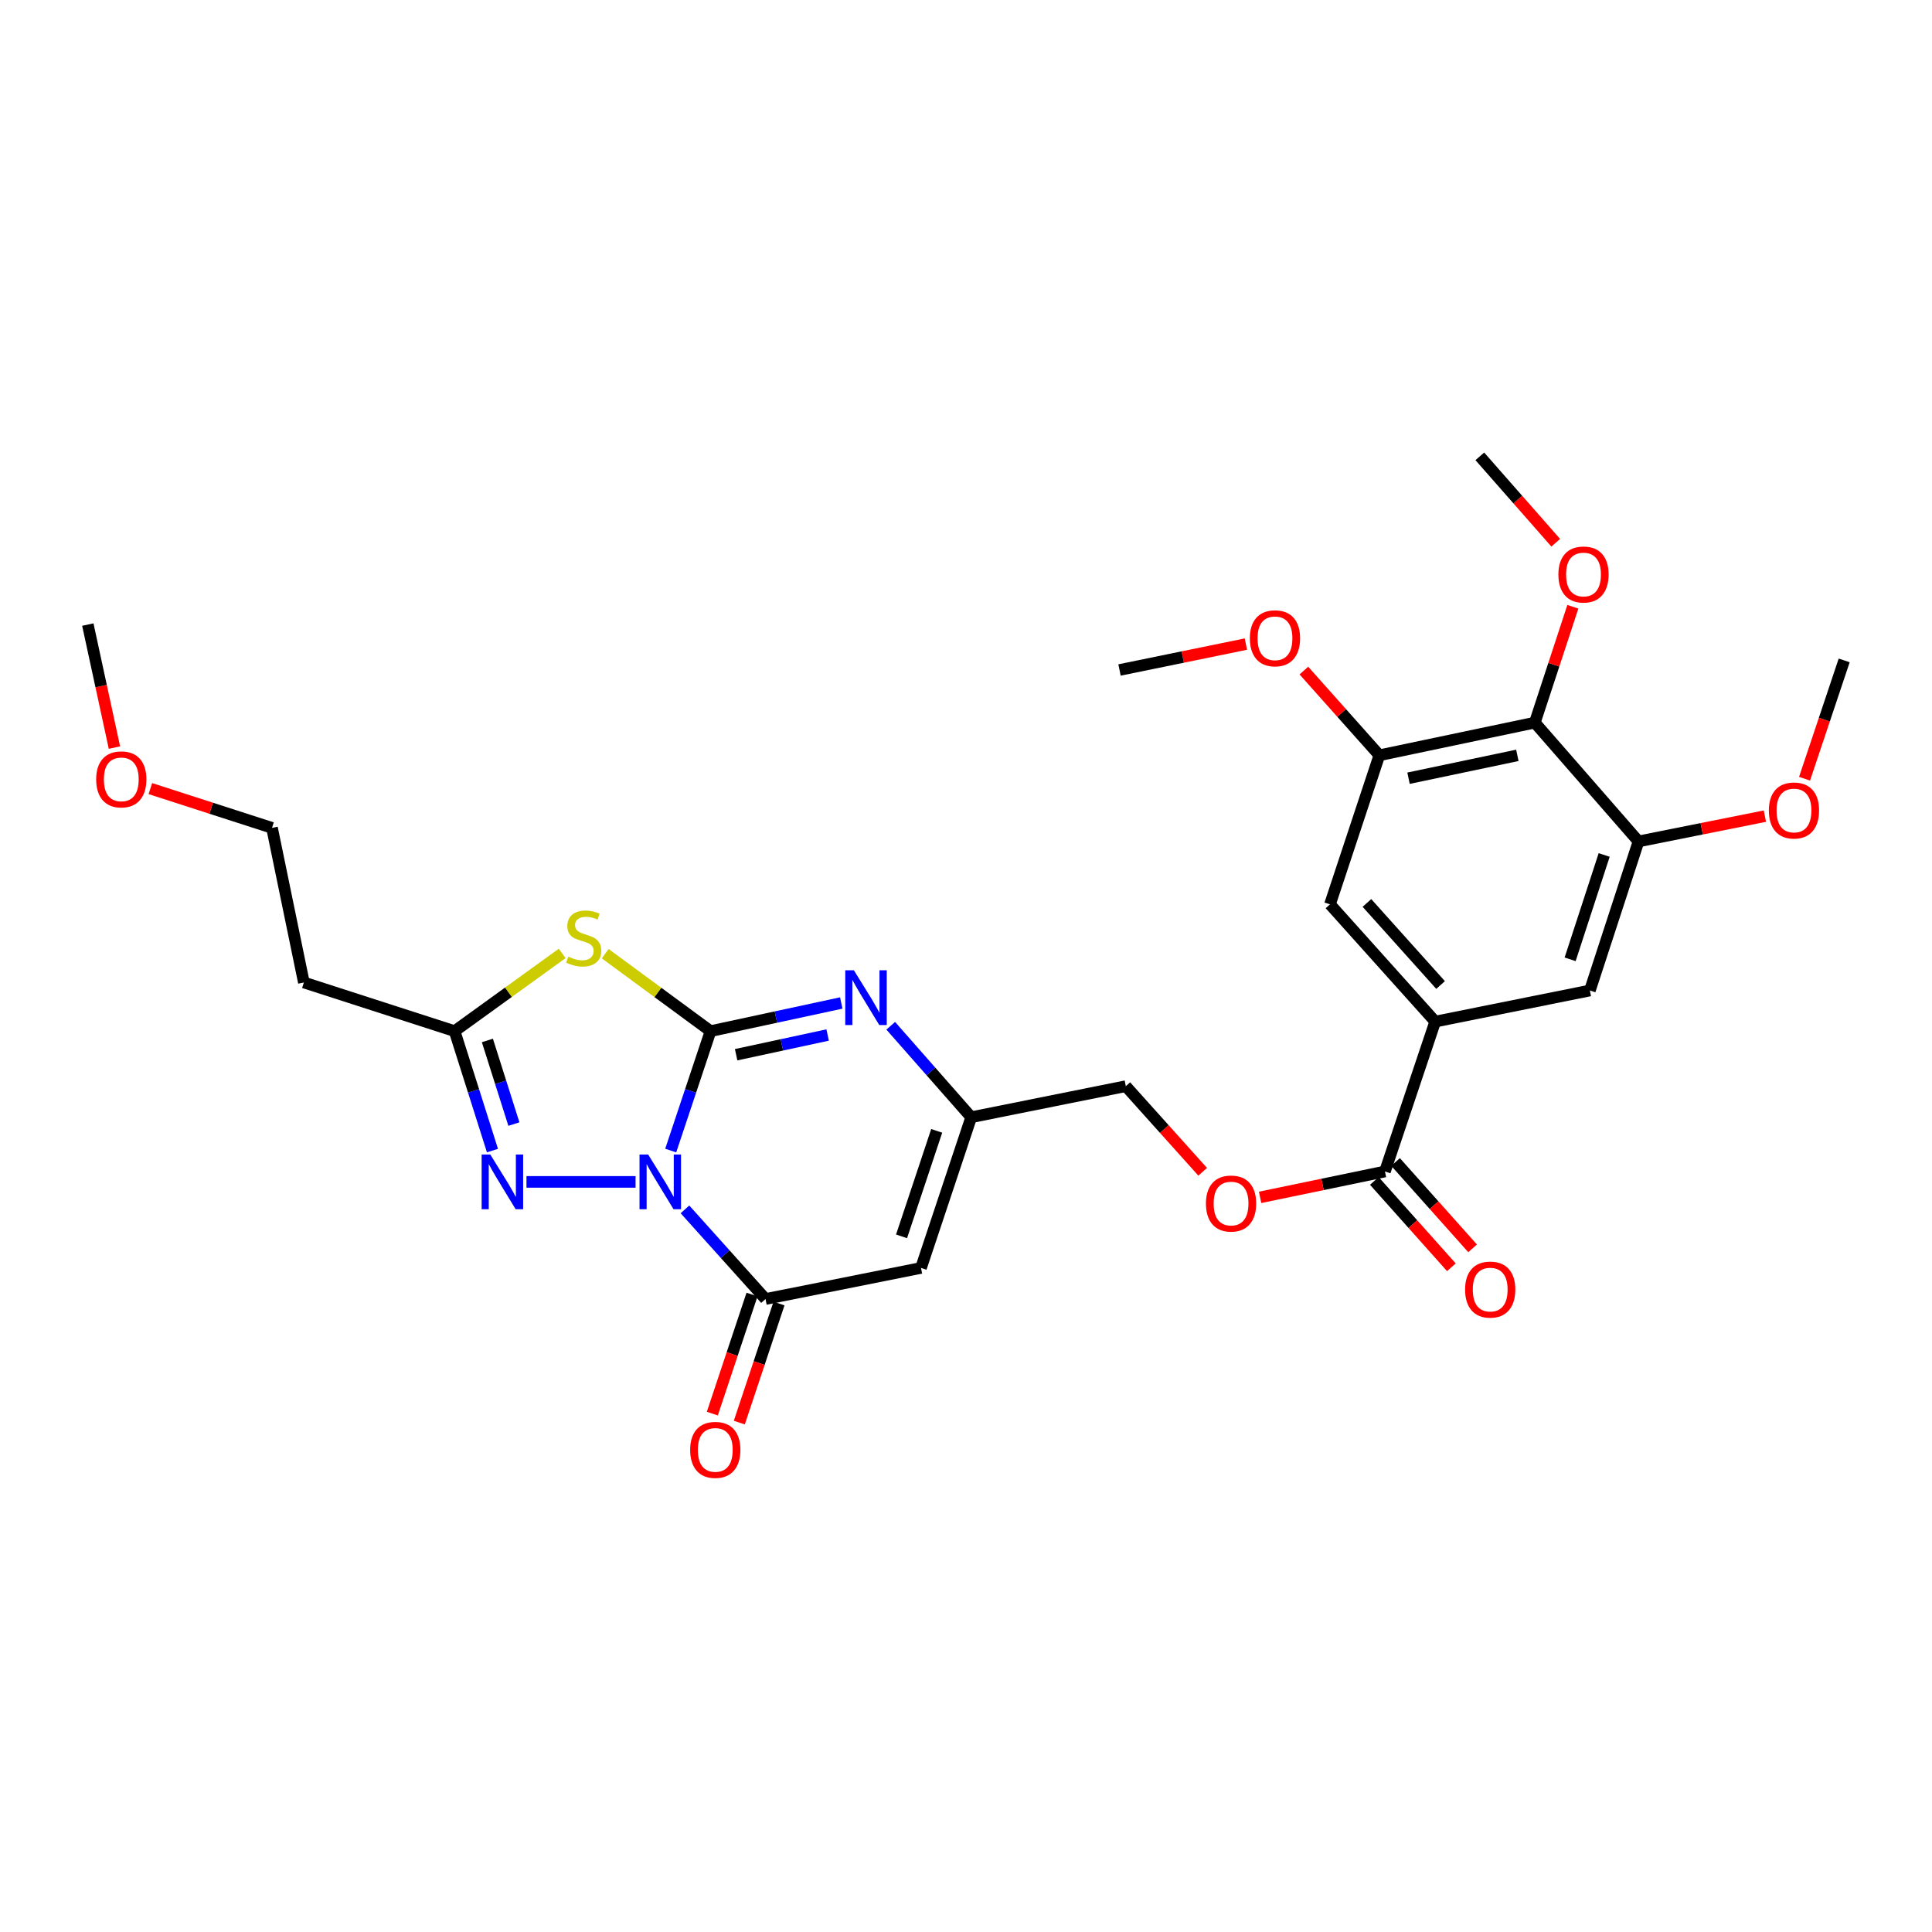 <?xml version='1.0' encoding='iso-8859-1'?>
<svg version='1.1' baseProfile='full'
              xmlns='http://www.w3.org/2000/svg'
                      xmlns:rdkit='http://www.rdkit.org/xml'
                      xmlns:xlink='http://www.w3.org/1999/xlink'
                  xml:space='preserve'
width='1000px' height='1000px' viewBox='0 0 1000 1000'>
<!-- END OF HEADER -->
<rect style='opacity:1.0;fill:#FFFFFF;stroke:none' width='1000' height='1000' x='0' y='0'> </rect>
<path class='bond-0' d='M 347.163,595.53 L 357.468,564.623' style='fill:none;fill-rule:evenodd;stroke:#0000FF;stroke-width:6px;stroke-linecap:butt;stroke-linejoin:miter;stroke-opacity:1' />
<path class='bond-0' d='M 357.468,564.623 L 367.772,533.717' style='fill:none;fill-rule:evenodd;stroke:#000000;stroke-width:6px;stroke-linecap:butt;stroke-linejoin:miter;stroke-opacity:1' />
<path class='bond-2' d='M 354.534,625.969 L 375.379,649.171' style='fill:none;fill-rule:evenodd;stroke:#0000FF;stroke-width:6px;stroke-linecap:butt;stroke-linejoin:miter;stroke-opacity:1' />
<path class='bond-2' d='M 375.379,649.171 L 396.225,672.373' style='fill:none;fill-rule:evenodd;stroke:#000000;stroke-width:6px;stroke-linecap:butt;stroke-linejoin:miter;stroke-opacity:1' />
<path class='bond-3' d='M 328.974,611.746 L 272.502,611.746' style='fill:none;fill-rule:evenodd;stroke:#0000FF;stroke-width:6px;stroke-linecap:butt;stroke-linejoin:miter;stroke-opacity:1' />
<path class='bond-1' d='M 367.772,533.717 L 340.511,513.666' style='fill:none;fill-rule:evenodd;stroke:#000000;stroke-width:6px;stroke-linecap:butt;stroke-linejoin:miter;stroke-opacity:1' />
<path class='bond-1' d='M 340.511,513.666 L 313.25,493.616' style='fill:none;fill-rule:evenodd;stroke:#CCCC00;stroke-width:6px;stroke-linecap:butt;stroke-linejoin:miter;stroke-opacity:1' />
<path class='bond-4' d='M 367.772,533.717 L 401.607,526.43' style='fill:none;fill-rule:evenodd;stroke:#000000;stroke-width:6px;stroke-linecap:butt;stroke-linejoin:miter;stroke-opacity:1' />
<path class='bond-4' d='M 401.607,526.43 L 435.441,519.143' style='fill:none;fill-rule:evenodd;stroke:#0000FF;stroke-width:6px;stroke-linecap:butt;stroke-linejoin:miter;stroke-opacity:1' />
<path class='bond-4' d='M 381.022,545.922 L 404.706,540.821' style='fill:none;fill-rule:evenodd;stroke:#000000;stroke-width:6px;stroke-linecap:butt;stroke-linejoin:miter;stroke-opacity:1' />
<path class='bond-4' d='M 404.706,540.821 L 428.39,535.72' style='fill:none;fill-rule:evenodd;stroke:#0000FF;stroke-width:6px;stroke-linecap:butt;stroke-linejoin:miter;stroke-opacity:1' />
<path class='bond-29' d='M 290.991,493.487 L 263.145,513.602' style='fill:none;fill-rule:evenodd;stroke:#CCCC00;stroke-width:6px;stroke-linecap:butt;stroke-linejoin:miter;stroke-opacity:1' />
<path class='bond-29' d='M 263.145,513.602 L 235.299,533.717' style='fill:none;fill-rule:evenodd;stroke:#000000;stroke-width:6px;stroke-linecap:butt;stroke-linejoin:miter;stroke-opacity:1' />
<path class='bond-5' d='M 396.225,672.373 L 476.708,656.286' style='fill:none;fill-rule:evenodd;stroke:#000000;stroke-width:6px;stroke-linecap:butt;stroke-linejoin:miter;stroke-opacity:1' />
<path class='bond-15' d='M 389.242,670.045 L 378.971,700.86' style='fill:none;fill-rule:evenodd;stroke:#000000;stroke-width:6px;stroke-linecap:butt;stroke-linejoin:miter;stroke-opacity:1' />
<path class='bond-15' d='M 378.971,700.86 L 368.701,731.675' style='fill:none;fill-rule:evenodd;stroke:#FF0000;stroke-width:6px;stroke-linecap:butt;stroke-linejoin:miter;stroke-opacity:1' />
<path class='bond-15' d='M 403.208,674.7 L 392.937,705.515' style='fill:none;fill-rule:evenodd;stroke:#000000;stroke-width:6px;stroke-linecap:butt;stroke-linejoin:miter;stroke-opacity:1' />
<path class='bond-15' d='M 392.937,705.515 L 382.667,736.33' style='fill:none;fill-rule:evenodd;stroke:#FF0000;stroke-width:6px;stroke-linecap:butt;stroke-linejoin:miter;stroke-opacity:1' />
<path class='bond-6' d='M 254.9,595.54 L 245.1,564.628' style='fill:none;fill-rule:evenodd;stroke:#0000FF;stroke-width:6px;stroke-linecap:butt;stroke-linejoin:miter;stroke-opacity:1' />
<path class='bond-6' d='M 245.1,564.628 L 235.299,533.717' style='fill:none;fill-rule:evenodd;stroke:#000000;stroke-width:6px;stroke-linecap:butt;stroke-linejoin:miter;stroke-opacity:1' />
<path class='bond-6' d='M 265.993,581.817 L 259.132,560.179' style='fill:none;fill-rule:evenodd;stroke:#0000FF;stroke-width:6px;stroke-linecap:butt;stroke-linejoin:miter;stroke-opacity:1' />
<path class='bond-6' d='M 259.132,560.179 L 252.272,538.541' style='fill:none;fill-rule:evenodd;stroke:#000000;stroke-width:6px;stroke-linecap:butt;stroke-linejoin:miter;stroke-opacity:1' />
<path class='bond-30' d='M 461.04,530.935 L 481.87,554.608' style='fill:none;fill-rule:evenodd;stroke:#0000FF;stroke-width:6px;stroke-linecap:butt;stroke-linejoin:miter;stroke-opacity:1' />
<path class='bond-30' d='M 481.87,554.608 L 502.699,578.28' style='fill:none;fill-rule:evenodd;stroke:#000000;stroke-width:6px;stroke-linecap:butt;stroke-linejoin:miter;stroke-opacity:1' />
<path class='bond-7' d='M 476.708,656.286 L 502.699,578.28' style='fill:none;fill-rule:evenodd;stroke:#000000;stroke-width:6px;stroke-linecap:butt;stroke-linejoin:miter;stroke-opacity:1' />
<path class='bond-7' d='M 466.64,639.932 L 484.834,585.328' style='fill:none;fill-rule:evenodd;stroke:#000000;stroke-width:6px;stroke-linecap:butt;stroke-linejoin:miter;stroke-opacity:1' />
<path class='bond-17' d='M 235.299,533.717 L 157.286,508.535' style='fill:none;fill-rule:evenodd;stroke:#000000;stroke-width:6px;stroke-linecap:butt;stroke-linejoin:miter;stroke-opacity:1' />
<path class='bond-19' d='M 502.699,578.28 L 582.724,562.202' style='fill:none;fill-rule:evenodd;stroke:#000000;stroke-width:6px;stroke-linecap:butt;stroke-linejoin:miter;stroke-opacity:1' />
<path class='bond-8' d='M 794.421,374.026 L 713.954,390.93' style='fill:none;fill-rule:evenodd;stroke:#000000;stroke-width:6px;stroke-linecap:butt;stroke-linejoin:miter;stroke-opacity:1' />
<path class='bond-8' d='M 785.378,390.968 L 729.051,402.801' style='fill:none;fill-rule:evenodd;stroke:#000000;stroke-width:6px;stroke-linecap:butt;stroke-linejoin:miter;stroke-opacity:1' />
<path class='bond-20' d='M 794.421,374.026 L 804.265,344.043' style='fill:none;fill-rule:evenodd;stroke:#000000;stroke-width:6px;stroke-linecap:butt;stroke-linejoin:miter;stroke-opacity:1' />
<path class='bond-20' d='M 804.265,344.043 L 814.11,314.059' style='fill:none;fill-rule:evenodd;stroke:#FF0000;stroke-width:6px;stroke-linecap:butt;stroke-linejoin:miter;stroke-opacity:1' />
<path class='bond-31' d='M 794.421,374.026 L 848.088,435.519' style='fill:none;fill-rule:evenodd;stroke:#000000;stroke-width:6px;stroke-linecap:butt;stroke-linejoin:miter;stroke-opacity:1' />
<path class='bond-9' d='M 742.857,528.777 L 716.849,606.349' style='fill:none;fill-rule:evenodd;stroke:#000000;stroke-width:6px;stroke-linecap:butt;stroke-linejoin:miter;stroke-opacity:1' />
<path class='bond-13' d='M 742.857,528.777 L 822.915,512.682' style='fill:none;fill-rule:evenodd;stroke:#000000;stroke-width:6px;stroke-linecap:butt;stroke-linejoin:miter;stroke-opacity:1' />
<path class='bond-14' d='M 742.857,528.777 L 688.397,468.093' style='fill:none;fill-rule:evenodd;stroke:#000000;stroke-width:6px;stroke-linecap:butt;stroke-linejoin:miter;stroke-opacity:1' />
<path class='bond-14' d='M 745.644,509.842 L 707.522,467.364' style='fill:none;fill-rule:evenodd;stroke:#000000;stroke-width:6px;stroke-linecap:butt;stroke-linejoin:miter;stroke-opacity:1' />
<path class='bond-10' d='M 716.849,606.349 L 684.538,613.05' style='fill:none;fill-rule:evenodd;stroke:#000000;stroke-width:6px;stroke-linecap:butt;stroke-linejoin:miter;stroke-opacity:1' />
<path class='bond-10' d='M 684.538,613.05 L 652.226,619.751' style='fill:none;fill-rule:evenodd;stroke:#FF0000;stroke-width:6px;stroke-linecap:butt;stroke-linejoin:miter;stroke-opacity:1' />
<path class='bond-18' d='M 711.357,611.249 L 731.295,633.596' style='fill:none;fill-rule:evenodd;stroke:#000000;stroke-width:6px;stroke-linecap:butt;stroke-linejoin:miter;stroke-opacity:1' />
<path class='bond-18' d='M 731.295,633.596 L 751.232,655.943' style='fill:none;fill-rule:evenodd;stroke:#FF0000;stroke-width:6px;stroke-linecap:butt;stroke-linejoin:miter;stroke-opacity:1' />
<path class='bond-18' d='M 722.342,601.449 L 742.279,623.795' style='fill:none;fill-rule:evenodd;stroke:#000000;stroke-width:6px;stroke-linecap:butt;stroke-linejoin:miter;stroke-opacity:1' />
<path class='bond-18' d='M 742.279,623.795 L 762.217,646.142' style='fill:none;fill-rule:evenodd;stroke:#FF0000;stroke-width:6px;stroke-linecap:butt;stroke-linejoin:miter;stroke-opacity:1' />
<path class='bond-11' d='M 713.954,390.93 L 688.397,468.093' style='fill:none;fill-rule:evenodd;stroke:#000000;stroke-width:6px;stroke-linecap:butt;stroke-linejoin:miter;stroke-opacity:1' />
<path class='bond-22' d='M 713.954,390.93 L 694.421,369.008' style='fill:none;fill-rule:evenodd;stroke:#000000;stroke-width:6px;stroke-linecap:butt;stroke-linejoin:miter;stroke-opacity:1' />
<path class='bond-22' d='M 694.421,369.008 L 674.888,347.086' style='fill:none;fill-rule:evenodd;stroke:#FF0000;stroke-width:6px;stroke-linecap:butt;stroke-linejoin:miter;stroke-opacity:1' />
<path class='bond-12' d='M 848.088,435.519 L 822.915,512.682' style='fill:none;fill-rule:evenodd;stroke:#000000;stroke-width:6px;stroke-linecap:butt;stroke-linejoin:miter;stroke-opacity:1' />
<path class='bond-12' d='M 830.317,442.528 L 812.695,496.542' style='fill:none;fill-rule:evenodd;stroke:#000000;stroke-width:6px;stroke-linecap:butt;stroke-linejoin:miter;stroke-opacity:1' />
<path class='bond-21' d='M 848.088,435.519 L 880.795,428.977' style='fill:none;fill-rule:evenodd;stroke:#000000;stroke-width:6px;stroke-linecap:butt;stroke-linejoin:miter;stroke-opacity:1' />
<path class='bond-21' d='M 880.795,428.977 L 913.503,422.435' style='fill:none;fill-rule:evenodd;stroke:#FF0000;stroke-width:6px;stroke-linecap:butt;stroke-linejoin:miter;stroke-opacity:1' />
<path class='bond-16' d='M 622.505,606.511 L 602.615,584.356' style='fill:none;fill-rule:evenodd;stroke:#FF0000;stroke-width:6px;stroke-linecap:butt;stroke-linejoin:miter;stroke-opacity:1' />
<path class='bond-16' d='M 602.615,584.356 L 582.724,562.202' style='fill:none;fill-rule:evenodd;stroke:#000000;stroke-width:6px;stroke-linecap:butt;stroke-linejoin:miter;stroke-opacity:1' />
<path class='bond-23' d='M 157.286,508.535 L 140.79,428.502' style='fill:none;fill-rule:evenodd;stroke:#000000;stroke-width:6px;stroke-linecap:butt;stroke-linejoin:miter;stroke-opacity:1' />
<path class='bond-25' d='M 805.25,280.927 L 785.601,258.566' style='fill:none;fill-rule:evenodd;stroke:#FF0000;stroke-width:6px;stroke-linecap:butt;stroke-linejoin:miter;stroke-opacity:1' />
<path class='bond-25' d='M 785.601,258.566 L 765.952,236.204' style='fill:none;fill-rule:evenodd;stroke:#000000;stroke-width:6px;stroke-linecap:butt;stroke-linejoin:miter;stroke-opacity:1' />
<path class='bond-26' d='M 934.036,403.058 L 944.291,372.443' style='fill:none;fill-rule:evenodd;stroke:#FF0000;stroke-width:6px;stroke-linecap:butt;stroke-linejoin:miter;stroke-opacity:1' />
<path class='bond-26' d='M 944.291,372.443 L 954.545,341.828' style='fill:none;fill-rule:evenodd;stroke:#000000;stroke-width:6px;stroke-linecap:butt;stroke-linejoin:miter;stroke-opacity:1' />
<path class='bond-27' d='M 644.874,333.38 L 612.168,340.082' style='fill:none;fill-rule:evenodd;stroke:#FF0000;stroke-width:6px;stroke-linecap:butt;stroke-linejoin:miter;stroke-opacity:1' />
<path class='bond-27' d='M 612.168,340.082 L 579.461,346.784' style='fill:none;fill-rule:evenodd;stroke:#000000;stroke-width:6px;stroke-linecap:butt;stroke-linejoin:miter;stroke-opacity:1' />
<path class='bond-24' d='M 140.79,428.502 L 109.308,418.34' style='fill:none;fill-rule:evenodd;stroke:#000000;stroke-width:6px;stroke-linecap:butt;stroke-linejoin:miter;stroke-opacity:1' />
<path class='bond-24' d='M 109.308,418.34 L 77.826,408.178' style='fill:none;fill-rule:evenodd;stroke:#FF0000;stroke-width:6px;stroke-linecap:butt;stroke-linejoin:miter;stroke-opacity:1' />
<path class='bond-28' d='M 59.234,386.953 L 52.344,355.116' style='fill:none;fill-rule:evenodd;stroke:#FF0000;stroke-width:6px;stroke-linecap:butt;stroke-linejoin:miter;stroke-opacity:1' />
<path class='bond-28' d='M 52.344,355.116 L 45.455,323.279' style='fill:none;fill-rule:evenodd;stroke:#000000;stroke-width:6px;stroke-linecap:butt;stroke-linejoin:miter;stroke-opacity:1' />
<path  class='atom-0' d='M 335.497 597.586
L 344.777 612.586
Q 345.697 614.066, 347.177 616.746
Q 348.657 619.426, 348.737 619.586
L 348.737 597.586
L 352.497 597.586
L 352.497 625.906
L 348.617 625.906
L 338.657 609.506
Q 337.497 607.586, 336.257 605.386
Q 335.057 603.186, 334.697 602.506
L 334.697 625.906
L 331.017 625.906
L 331.017 597.586
L 335.497 597.586
' fill='#0000FF'/>
<path  class='atom-2' d='M 294.133 495.16
Q 294.453 495.28, 295.773 495.84
Q 297.093 496.4, 298.533 496.76
Q 300.013 497.08, 301.453 497.08
Q 304.133 497.08, 305.693 495.8
Q 307.253 494.48, 307.253 492.2
Q 307.253 490.64, 306.453 489.68
Q 305.693 488.72, 304.493 488.2
Q 303.293 487.68, 301.293 487.08
Q 298.773 486.32, 297.253 485.6
Q 295.773 484.88, 294.693 483.36
Q 293.653 481.84, 293.653 479.28
Q 293.653 475.72, 296.053 473.52
Q 298.493 471.32, 303.293 471.32
Q 306.573 471.32, 310.293 472.88
L 309.373 475.96
Q 305.973 474.56, 303.413 474.56
Q 300.653 474.56, 299.133 475.72
Q 297.613 476.84, 297.653 478.8
Q 297.653 480.32, 298.413 481.24
Q 299.213 482.16, 300.333 482.68
Q 301.493 483.2, 303.413 483.8
Q 305.973 484.6, 307.493 485.4
Q 309.013 486.2, 310.093 487.84
Q 311.213 489.44, 311.213 492.2
Q 311.213 496.12, 308.573 498.24
Q 305.973 500.32, 301.613 500.32
Q 299.093 500.32, 297.173 499.76
Q 295.293 499.24, 293.053 498.32
L 294.133 495.16
' fill='#CCCC00'/>
<path  class='atom-4' d='M 253.779 597.586
L 263.059 612.586
Q 263.979 614.066, 265.459 616.746
Q 266.939 619.426, 267.019 619.586
L 267.019 597.586
L 270.779 597.586
L 270.779 625.906
L 266.899 625.906
L 256.939 609.506
Q 255.779 607.586, 254.539 605.386
Q 253.339 603.186, 252.979 602.506
L 252.979 625.906
L 249.299 625.906
L 249.299 597.586
L 253.779 597.586
' fill='#0000FF'/>
<path  class='atom-5' d='M 441.979 502.227
L 451.259 517.227
Q 452.179 518.707, 453.659 521.387
Q 455.139 524.067, 455.219 524.227
L 455.219 502.227
L 458.979 502.227
L 458.979 530.547
L 455.099 530.547
L 445.139 514.147
Q 443.979 512.227, 442.739 510.027
Q 441.539 507.827, 441.179 507.147
L 441.179 530.547
L 437.499 530.547
L 437.499 502.227
L 441.979 502.227
' fill='#0000FF'/>
<path  class='atom-16' d='M 357.226 750.458
Q 357.226 743.658, 360.586 739.858
Q 363.946 736.058, 370.226 736.058
Q 376.506 736.058, 379.866 739.858
Q 383.226 743.658, 383.226 750.458
Q 383.226 757.338, 379.826 761.258
Q 376.426 765.138, 370.226 765.138
Q 363.986 765.138, 360.586 761.258
Q 357.226 757.378, 357.226 750.458
M 370.226 761.938
Q 374.546 761.938, 376.866 759.058
Q 379.226 756.138, 379.226 750.458
Q 379.226 744.898, 376.866 742.098
Q 374.546 739.258, 370.226 739.258
Q 365.906 739.258, 363.546 742.058
Q 361.226 744.858, 361.226 750.458
Q 361.226 756.178, 363.546 759.058
Q 365.906 761.938, 370.226 761.938
' fill='#FF0000'/>
<path  class='atom-17' d='M 624.192 622.949
Q 624.192 616.149, 627.552 612.349
Q 630.912 608.549, 637.192 608.549
Q 643.472 608.549, 646.832 612.349
Q 650.192 616.149, 650.192 622.949
Q 650.192 629.829, 646.792 633.749
Q 643.392 637.629, 637.192 637.629
Q 630.952 637.629, 627.552 633.749
Q 624.192 629.869, 624.192 622.949
M 637.192 634.429
Q 641.512 634.429, 643.832 631.549
Q 646.192 628.629, 646.192 622.949
Q 646.192 617.389, 643.832 614.589
Q 641.512 611.749, 637.192 611.749
Q 632.872 611.749, 630.512 614.549
Q 628.192 617.349, 628.192 622.949
Q 628.192 628.669, 630.512 631.549
Q 632.872 634.429, 637.192 634.429
' fill='#FF0000'/>
<path  class='atom-19' d='M 758.326 667.488
Q 758.326 660.688, 761.686 656.888
Q 765.046 653.088, 771.326 653.088
Q 777.606 653.088, 780.966 656.888
Q 784.326 660.688, 784.326 667.488
Q 784.326 674.368, 780.926 678.288
Q 777.526 682.168, 771.326 682.168
Q 765.086 682.168, 761.686 678.288
Q 758.326 674.408, 758.326 667.488
M 771.326 678.968
Q 775.646 678.968, 777.966 676.088
Q 780.326 673.168, 780.326 667.488
Q 780.326 661.928, 777.966 659.128
Q 775.646 656.288, 771.326 656.288
Q 767.006 656.288, 764.646 659.088
Q 762.326 661.888, 762.326 667.488
Q 762.326 673.208, 764.646 676.088
Q 767.006 678.968, 771.326 678.968
' fill='#FF0000'/>
<path  class='atom-21' d='M 806.619 297.36
Q 806.619 290.56, 809.979 286.76
Q 813.339 282.96, 819.619 282.96
Q 825.899 282.96, 829.259 286.76
Q 832.619 290.56, 832.619 297.36
Q 832.619 304.24, 829.219 308.16
Q 825.819 312.04, 819.619 312.04
Q 813.379 312.04, 809.979 308.16
Q 806.619 304.28, 806.619 297.36
M 819.619 308.84
Q 823.939 308.84, 826.259 305.96
Q 828.619 303.04, 828.619 297.36
Q 828.619 291.8, 826.259 289
Q 823.939 286.16, 819.619 286.16
Q 815.299 286.16, 812.939 288.96
Q 810.619 291.76, 810.619 297.36
Q 810.619 303.08, 812.939 305.96
Q 815.299 308.84, 819.619 308.84
' fill='#FF0000'/>
<path  class='atom-22' d='M 915.555 419.504
Q 915.555 412.704, 918.915 408.904
Q 922.275 405.104, 928.555 405.104
Q 934.835 405.104, 938.195 408.904
Q 941.555 412.704, 941.555 419.504
Q 941.555 426.384, 938.155 430.304
Q 934.755 434.184, 928.555 434.184
Q 922.315 434.184, 918.915 430.304
Q 915.555 426.424, 915.555 419.504
M 928.555 430.984
Q 932.875 430.984, 935.195 428.104
Q 937.555 425.184, 937.555 419.504
Q 937.555 413.944, 935.195 411.144
Q 932.875 408.304, 928.555 408.304
Q 924.235 408.304, 921.875 411.104
Q 919.555 413.904, 919.555 419.504
Q 919.555 425.224, 921.875 428.104
Q 924.235 430.984, 928.555 430.984
' fill='#FF0000'/>
<path  class='atom-23' d='M 646.928 330.376
Q 646.928 323.576, 650.288 319.776
Q 653.648 315.976, 659.928 315.976
Q 666.208 315.976, 669.568 319.776
Q 672.928 323.576, 672.928 330.376
Q 672.928 337.256, 669.528 341.176
Q 666.128 345.056, 659.928 345.056
Q 653.688 345.056, 650.288 341.176
Q 646.928 337.296, 646.928 330.376
M 659.928 341.856
Q 664.248 341.856, 666.568 338.976
Q 668.928 336.056, 668.928 330.376
Q 668.928 324.816, 666.568 322.016
Q 664.248 319.176, 659.928 319.176
Q 655.608 319.176, 653.248 321.976
Q 650.928 324.776, 650.928 330.376
Q 650.928 336.096, 653.248 338.976
Q 655.608 341.856, 659.928 341.856
' fill='#FF0000'/>
<path  class='atom-25' d='M 49.776 403.401
Q 49.776 396.601, 53.136 392.801
Q 56.496 389.001, 62.776 389.001
Q 69.056 389.001, 72.416 392.801
Q 75.776 396.601, 75.776 403.401
Q 75.776 410.281, 72.376 414.201
Q 68.976 418.081, 62.776 418.081
Q 56.536 418.081, 53.136 414.201
Q 49.776 410.321, 49.776 403.401
M 62.776 414.881
Q 67.096 414.881, 69.416 412.001
Q 71.776 409.081, 71.776 403.401
Q 71.776 397.841, 69.416 395.041
Q 67.096 392.201, 62.776 392.201
Q 58.456 392.201, 56.096 395.001
Q 53.776 397.801, 53.776 403.401
Q 53.776 409.121, 56.096 412.001
Q 58.456 414.881, 62.776 414.881
' fill='#FF0000'/>
</svg>
